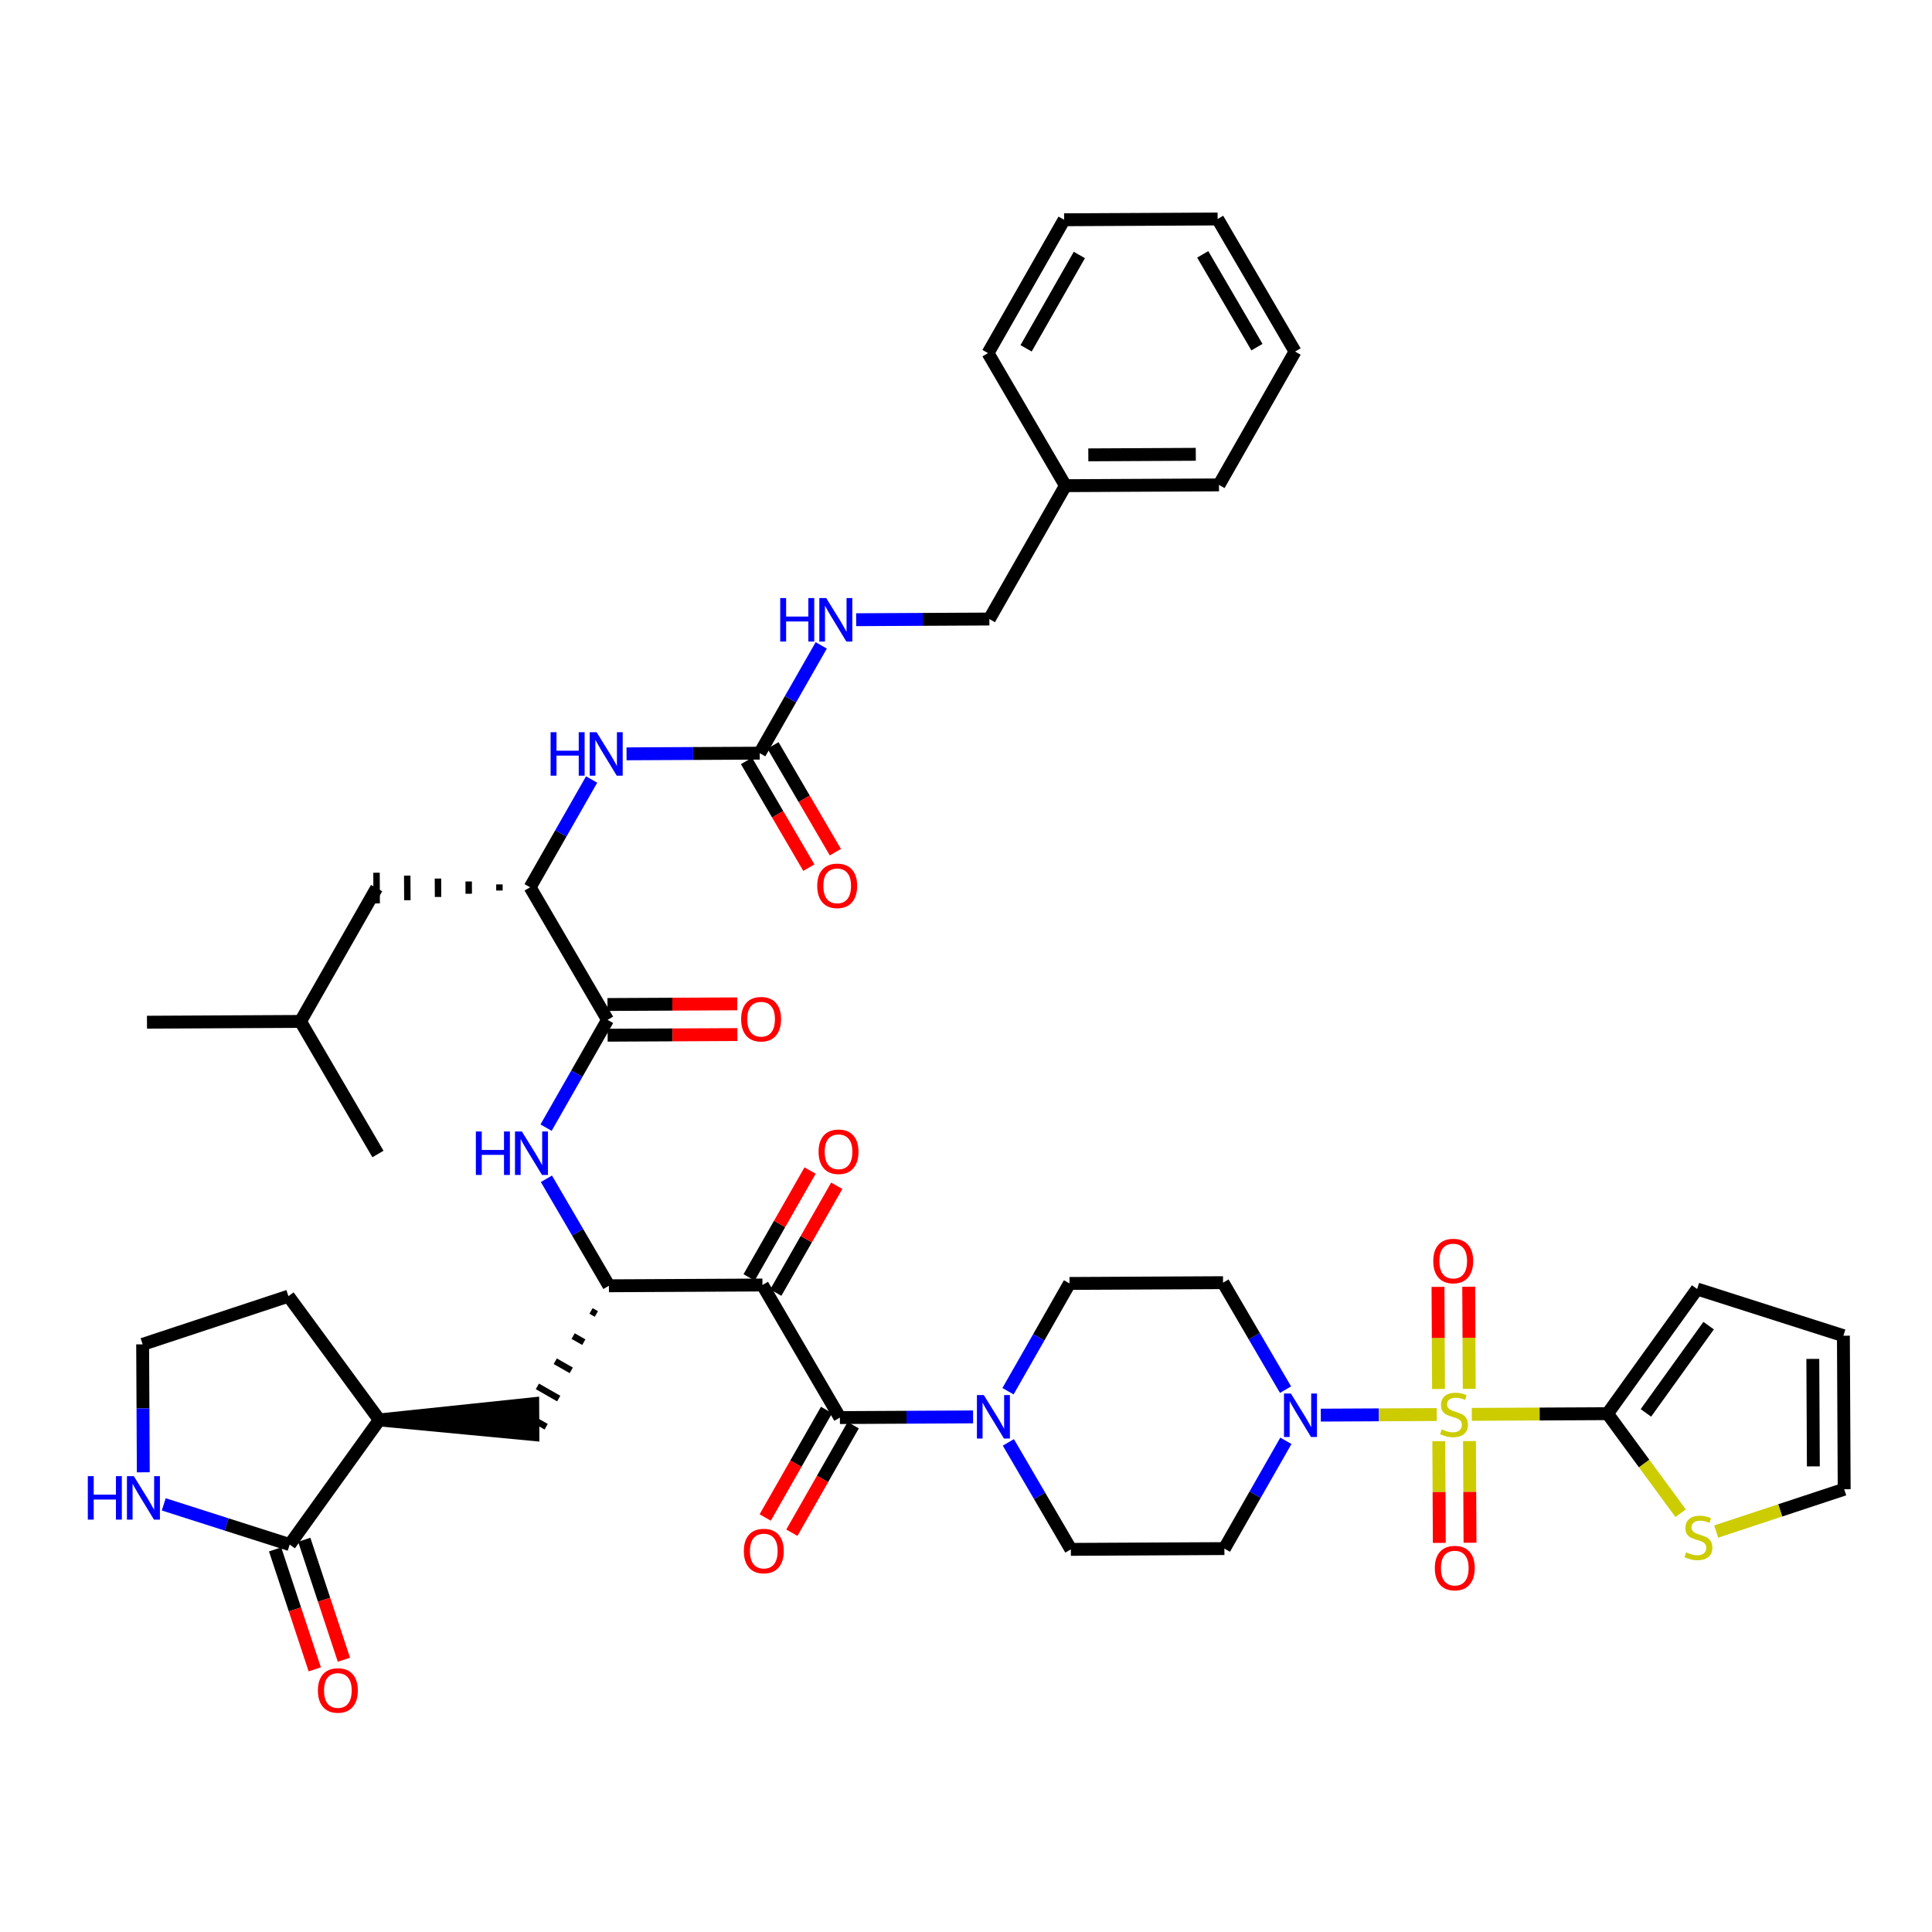 <?xml version='1.0' encoding='iso-8859-1'?>
<svg version='1.1' baseProfile='full'
              xmlns='http://www.w3.org/2000/svg'
                      xmlns:rdkit='http://www.rdkit.org/xml'
                      xmlns:xlink='http://www.w3.org/1999/xlink'
                  xml:space='preserve'
width='300px' height='300px' viewBox='0 0 300 300'>
<!-- END OF HEADER -->
<rect style='opacity:1.0;fill:#FFFFFF;stroke:none' width='300' height='300' x='0' y='0'> </rect>
<rect style='opacity:1.0;fill:#FFFFFF;stroke:none' width='300' height='300' x='0' y='0'> </rect>
<path class='bond-0 atom-0 atom-1' d='M 22.822,158.728 L 46.662,158.606' style='fill:none;fill-rule:evenodd;stroke:#000000;stroke-width:2.0px;stroke-linecap:butt;stroke-linejoin:miter;stroke-opacity:1' />
<path class='bond-1 atom-1 atom-2' d='M 46.662,158.606 L 58.687,179.192' style='fill:none;fill-rule:evenodd;stroke:#000000;stroke-width:2.0px;stroke-linecap:butt;stroke-linejoin:miter;stroke-opacity:1' />
<path class='bond-2 atom-1 atom-3' d='M 46.662,158.606 L 58.477,137.9' style='fill:none;fill-rule:evenodd;stroke:#000000;stroke-width:2.0px;stroke-linecap:butt;stroke-linejoin:miter;stroke-opacity:1' />
<path class='bond-3 atom-4 atom-3' d='M 77.547,137.326 L 77.552,138.28' style='fill:none;fill-rule:evenodd;stroke:#000000;stroke-width:1.0px;stroke-linecap:butt;stroke-linejoin:miter;stroke-opacity:1' />
<path class='bond-3 atom-4 atom-3' d='M 72.776,136.874 L 72.786,138.781' style='fill:none;fill-rule:evenodd;stroke:#000000;stroke-width:1.0px;stroke-linecap:butt;stroke-linejoin:miter;stroke-opacity:1' />
<path class='bond-3 atom-4 atom-3' d='M 68.006,136.421 L 68.02,139.282' style='fill:none;fill-rule:evenodd;stroke:#000000;stroke-width:1.0px;stroke-linecap:butt;stroke-linejoin:miter;stroke-opacity:1' />
<path class='bond-3 atom-4 atom-3' d='M 63.235,135.968 L 63.255,139.783' style='fill:none;fill-rule:evenodd;stroke:#000000;stroke-width:1.0px;stroke-linecap:butt;stroke-linejoin:miter;stroke-opacity:1' />
<path class='bond-3 atom-4 atom-3' d='M 58.465,135.516 L 58.489,140.284' style='fill:none;fill-rule:evenodd;stroke:#000000;stroke-width:1.0px;stroke-linecap:butt;stroke-linejoin:miter;stroke-opacity:1' />
<path class='bond-4 atom-4 atom-5' d='M 82.317,137.779 L 87.091,129.411' style='fill:none;fill-rule:evenodd;stroke:#000000;stroke-width:2.0px;stroke-linecap:butt;stroke-linejoin:miter;stroke-opacity:1' />
<path class='bond-4 atom-4 atom-5' d='M 87.091,129.411 L 91.866,121.044' style='fill:none;fill-rule:evenodd;stroke:#0000FF;stroke-width:2.0px;stroke-linecap:butt;stroke-linejoin:miter;stroke-opacity:1' />
<path class='bond-15 atom-4 atom-16' d='M 82.317,137.779 L 94.342,158.364' style='fill:none;fill-rule:evenodd;stroke:#000000;stroke-width:2.0px;stroke-linecap:butt;stroke-linejoin:miter;stroke-opacity:1' />
<path class='bond-5 atom-5 atom-6' d='M 97.289,117.056 L 107.63,117.003' style='fill:none;fill-rule:evenodd;stroke:#0000FF;stroke-width:2.0px;stroke-linecap:butt;stroke-linejoin:miter;stroke-opacity:1' />
<path class='bond-5 atom-5 atom-6' d='M 107.63,117.003 L 117.972,116.951' style='fill:none;fill-rule:evenodd;stroke:#000000;stroke-width:2.0px;stroke-linecap:butt;stroke-linejoin:miter;stroke-opacity:1' />
<path class='bond-6 atom-6 atom-7' d='M 115.914,118.153 L 120.755,126.441' style='fill:none;fill-rule:evenodd;stroke:#000000;stroke-width:2.0px;stroke-linecap:butt;stroke-linejoin:miter;stroke-opacity:1' />
<path class='bond-6 atom-6 atom-7' d='M 120.755,126.441 L 125.596,134.729' style='fill:none;fill-rule:evenodd;stroke:#FF0000;stroke-width:2.0px;stroke-linecap:butt;stroke-linejoin:miter;stroke-opacity:1' />
<path class='bond-6 atom-6 atom-7' d='M 120.031,115.748 L 124.872,124.036' style='fill:none;fill-rule:evenodd;stroke:#000000;stroke-width:2.0px;stroke-linecap:butt;stroke-linejoin:miter;stroke-opacity:1' />
<path class='bond-6 atom-6 atom-7' d='M 124.872,124.036 L 129.713,132.324' style='fill:none;fill-rule:evenodd;stroke:#FF0000;stroke-width:2.0px;stroke-linecap:butt;stroke-linejoin:miter;stroke-opacity:1' />
<path class='bond-7 atom-6 atom-8' d='M 117.972,116.951 L 122.747,108.583' style='fill:none;fill-rule:evenodd;stroke:#000000;stroke-width:2.0px;stroke-linecap:butt;stroke-linejoin:miter;stroke-opacity:1' />
<path class='bond-7 atom-6 atom-8' d='M 122.747,108.583 L 127.521,100.216' style='fill:none;fill-rule:evenodd;stroke:#0000FF;stroke-width:2.0px;stroke-linecap:butt;stroke-linejoin:miter;stroke-opacity:1' />
<path class='bond-8 atom-8 atom-9' d='M 132.944,96.228 L 143.286,96.176' style='fill:none;fill-rule:evenodd;stroke:#0000FF;stroke-width:2.0px;stroke-linecap:butt;stroke-linejoin:miter;stroke-opacity:1' />
<path class='bond-8 atom-8 atom-9' d='M 143.286,96.176 L 153.627,96.123' style='fill:none;fill-rule:evenodd;stroke:#000000;stroke-width:2.0px;stroke-linecap:butt;stroke-linejoin:miter;stroke-opacity:1' />
<path class='bond-9 atom-9 atom-10' d='M 153.627,96.123 L 165.442,75.416' style='fill:none;fill-rule:evenodd;stroke:#000000;stroke-width:2.0px;stroke-linecap:butt;stroke-linejoin:miter;stroke-opacity:1' />
<path class='bond-10 atom-10 atom-11' d='M 165.442,75.416 L 189.282,75.295' style='fill:none;fill-rule:evenodd;stroke:#000000;stroke-width:2.0px;stroke-linecap:butt;stroke-linejoin:miter;stroke-opacity:1' />
<path class='bond-10 atom-10 atom-11' d='M 168.994,70.63 L 185.682,70.545' style='fill:none;fill-rule:evenodd;stroke:#000000;stroke-width:2.0px;stroke-linecap:butt;stroke-linejoin:miter;stroke-opacity:1' />
<path class='bond-44 atom-15 atom-10' d='M 153.417,54.831 L 165.442,75.416' style='fill:none;fill-rule:evenodd;stroke:#000000;stroke-width:2.0px;stroke-linecap:butt;stroke-linejoin:miter;stroke-opacity:1' />
<path class='bond-11 atom-11 atom-12' d='M 189.282,75.295 L 201.097,54.589' style='fill:none;fill-rule:evenodd;stroke:#000000;stroke-width:2.0px;stroke-linecap:butt;stroke-linejoin:miter;stroke-opacity:1' />
<path class='bond-12 atom-12 atom-13' d='M 201.097,54.589 L 189.073,34.003' style='fill:none;fill-rule:evenodd;stroke:#000000;stroke-width:2.0px;stroke-linecap:butt;stroke-linejoin:miter;stroke-opacity:1' />
<path class='bond-12 atom-12 atom-13' d='M 195.177,53.906 L 186.759,39.496' style='fill:none;fill-rule:evenodd;stroke:#000000;stroke-width:2.0px;stroke-linecap:butt;stroke-linejoin:miter;stroke-opacity:1' />
<path class='bond-13 atom-13 atom-14' d='M 189.073,34.003 L 165.233,34.124' style='fill:none;fill-rule:evenodd;stroke:#000000;stroke-width:2.0px;stroke-linecap:butt;stroke-linejoin:miter;stroke-opacity:1' />
<path class='bond-14 atom-14 atom-15' d='M 165.233,34.124 L 153.417,54.831' style='fill:none;fill-rule:evenodd;stroke:#000000;stroke-width:2.0px;stroke-linecap:butt;stroke-linejoin:miter;stroke-opacity:1' />
<path class='bond-14 atom-14 atom-15' d='M 167.602,39.593 L 159.331,54.088' style='fill:none;fill-rule:evenodd;stroke:#000000;stroke-width:2.0px;stroke-linecap:butt;stroke-linejoin:miter;stroke-opacity:1' />
<path class='bond-16 atom-16 atom-17' d='M 94.354,160.748 L 104.427,160.697' style='fill:none;fill-rule:evenodd;stroke:#000000;stroke-width:2.0px;stroke-linecap:butt;stroke-linejoin:miter;stroke-opacity:1' />
<path class='bond-16 atom-16 atom-17' d='M 104.427,160.697 L 114.499,160.646' style='fill:none;fill-rule:evenodd;stroke:#FF0000;stroke-width:2.0px;stroke-linecap:butt;stroke-linejoin:miter;stroke-opacity:1' />
<path class='bond-16 atom-16 atom-17' d='M 94.33,155.98 L 104.402,155.929' style='fill:none;fill-rule:evenodd;stroke:#000000;stroke-width:2.0px;stroke-linecap:butt;stroke-linejoin:miter;stroke-opacity:1' />
<path class='bond-16 atom-16 atom-17' d='M 104.402,155.929 L 114.475,155.878' style='fill:none;fill-rule:evenodd;stroke:#FF0000;stroke-width:2.0px;stroke-linecap:butt;stroke-linejoin:miter;stroke-opacity:1' />
<path class='bond-17 atom-16 atom-18' d='M 94.342,158.364 L 89.568,166.732' style='fill:none;fill-rule:evenodd;stroke:#000000;stroke-width:2.0px;stroke-linecap:butt;stroke-linejoin:miter;stroke-opacity:1' />
<path class='bond-17 atom-16 atom-18' d='M 89.568,166.732 L 84.793,175.099' style='fill:none;fill-rule:evenodd;stroke:#0000FF;stroke-width:2.0px;stroke-linecap:butt;stroke-linejoin:miter;stroke-opacity:1' />
<path class='bond-18 atom-18 atom-19' d='M 84.847,183.043 L 89.7,191.349' style='fill:none;fill-rule:evenodd;stroke:#0000FF;stroke-width:2.0px;stroke-linecap:butt;stroke-linejoin:miter;stroke-opacity:1' />
<path class='bond-18 atom-18 atom-19' d='M 89.7,191.349 L 94.552,199.656' style='fill:none;fill-rule:evenodd;stroke:#000000;stroke-width:2.0px;stroke-linecap:butt;stroke-linejoin:miter;stroke-opacity:1' />
<path class='bond-19 atom-19 atom-20' d='M 91.775,203.561 L 92.603,204.034' style='fill:none;fill-rule:evenodd;stroke:#000000;stroke-width:1.0px;stroke-linecap:butt;stroke-linejoin:miter;stroke-opacity:1' />
<path class='bond-19 atom-19 atom-20' d='M 88.998,207.466 L 90.654,208.412' style='fill:none;fill-rule:evenodd;stroke:#000000;stroke-width:1.0px;stroke-linecap:butt;stroke-linejoin:miter;stroke-opacity:1' />
<path class='bond-19 atom-19 atom-20' d='M 86.22,211.371 L 88.705,212.789' style='fill:none;fill-rule:evenodd;stroke:#000000;stroke-width:1.0px;stroke-linecap:butt;stroke-linejoin:miter;stroke-opacity:1' />
<path class='bond-19 atom-19 atom-20' d='M 83.443,215.276 L 86.756,217.167' style='fill:none;fill-rule:evenodd;stroke:#000000;stroke-width:1.0px;stroke-linecap:butt;stroke-linejoin:miter;stroke-opacity:1' />
<path class='bond-19 atom-19 atom-20' d='M 80.666,219.181 L 84.808,221.544' style='fill:none;fill-rule:evenodd;stroke:#000000;stroke-width:1.0px;stroke-linecap:butt;stroke-linejoin:miter;stroke-opacity:1' />
<path class='bond-26 atom-19 atom-27' d='M 94.552,199.656 L 118.392,199.535' style='fill:none;fill-rule:evenodd;stroke:#000000;stroke-width:2.0px;stroke-linecap:butt;stroke-linejoin:miter;stroke-opacity:1' />
<path class='bond-20 atom-21 atom-20' d='M 58.897,220.484 L 82.749,222.747 L 82.725,217.979 Z' style='fill:#000000;fill-rule:evenodd;fill-opacity:1;stroke:#000000;stroke-width:2.0px;stroke-linecap:butt;stroke-linejoin:miter;stroke-opacity:1;' />
<path class='bond-21 atom-21 atom-22' d='M 58.897,220.484 L 44.786,201.268' style='fill:none;fill-rule:evenodd;stroke:#000000;stroke-width:2.0px;stroke-linecap:butt;stroke-linejoin:miter;stroke-opacity:1' />
<path class='bond-45 atom-25 atom-21' d='M 44.982,239.842 L 58.897,220.484' style='fill:none;fill-rule:evenodd;stroke:#000000;stroke-width:2.0px;stroke-linecap:butt;stroke-linejoin:miter;stroke-opacity:1' />
<path class='bond-22 atom-22 atom-23' d='M 44.786,201.268 L 22.15,208.751' style='fill:none;fill-rule:evenodd;stroke:#000000;stroke-width:2.0px;stroke-linecap:butt;stroke-linejoin:miter;stroke-opacity:1' />
<path class='bond-23 atom-23 atom-24' d='M 22.15,208.751 L 22.201,218.685' style='fill:none;fill-rule:evenodd;stroke:#000000;stroke-width:2.0px;stroke-linecap:butt;stroke-linejoin:miter;stroke-opacity:1' />
<path class='bond-23 atom-23 atom-24' d='M 22.201,218.685 L 22.251,228.619' style='fill:none;fill-rule:evenodd;stroke:#0000FF;stroke-width:2.0px;stroke-linecap:butt;stroke-linejoin:miter;stroke-opacity:1' />
<path class='bond-24 atom-24 atom-25' d='M 25.428,233.598 L 35.205,236.72' style='fill:none;fill-rule:evenodd;stroke:#0000FF;stroke-width:2.0px;stroke-linecap:butt;stroke-linejoin:miter;stroke-opacity:1' />
<path class='bond-24 atom-24 atom-25' d='M 35.205,236.72 L 44.982,239.842' style='fill:none;fill-rule:evenodd;stroke:#000000;stroke-width:2.0px;stroke-linecap:butt;stroke-linejoin:miter;stroke-opacity:1' />
<path class='bond-25 atom-25 atom-26' d='M 42.718,240.591 L 45.797,249.903' style='fill:none;fill-rule:evenodd;stroke:#000000;stroke-width:2.0px;stroke-linecap:butt;stroke-linejoin:miter;stroke-opacity:1' />
<path class='bond-25 atom-25 atom-26' d='M 45.797,249.903 L 48.875,259.216' style='fill:none;fill-rule:evenodd;stroke:#FF0000;stroke-width:2.0px;stroke-linecap:butt;stroke-linejoin:miter;stroke-opacity:1' />
<path class='bond-25 atom-25 atom-26' d='M 47.246,239.094 L 50.324,248.407' style='fill:none;fill-rule:evenodd;stroke:#000000;stroke-width:2.0px;stroke-linecap:butt;stroke-linejoin:miter;stroke-opacity:1' />
<path class='bond-25 atom-25 atom-26' d='M 50.324,248.407 L 53.402,257.72' style='fill:none;fill-rule:evenodd;stroke:#FF0000;stroke-width:2.0px;stroke-linecap:butt;stroke-linejoin:miter;stroke-opacity:1' />
<path class='bond-27 atom-27 atom-28' d='M 120.463,200.717 L 125.196,192.421' style='fill:none;fill-rule:evenodd;stroke:#000000;stroke-width:2.0px;stroke-linecap:butt;stroke-linejoin:miter;stroke-opacity:1' />
<path class='bond-27 atom-27 atom-28' d='M 125.196,192.421 L 129.93,184.125' style='fill:none;fill-rule:evenodd;stroke:#FF0000;stroke-width:2.0px;stroke-linecap:butt;stroke-linejoin:miter;stroke-opacity:1' />
<path class='bond-27 atom-27 atom-28' d='M 116.321,198.354 L 121.055,190.058' style='fill:none;fill-rule:evenodd;stroke:#000000;stroke-width:2.0px;stroke-linecap:butt;stroke-linejoin:miter;stroke-opacity:1' />
<path class='bond-27 atom-27 atom-28' d='M 121.055,190.058 L 125.788,181.762' style='fill:none;fill-rule:evenodd;stroke:#FF0000;stroke-width:2.0px;stroke-linecap:butt;stroke-linejoin:miter;stroke-opacity:1' />
<path class='bond-28 atom-27 atom-29' d='M 118.392,199.535 L 130.417,220.121' style='fill:none;fill-rule:evenodd;stroke:#000000;stroke-width:2.0px;stroke-linecap:butt;stroke-linejoin:miter;stroke-opacity:1' />
<path class='bond-29 atom-29 atom-30' d='M 128.346,218.939 L 123.583,227.287' style='fill:none;fill-rule:evenodd;stroke:#000000;stroke-width:2.0px;stroke-linecap:butt;stroke-linejoin:miter;stroke-opacity:1' />
<path class='bond-29 atom-29 atom-30' d='M 123.583,227.287 L 118.819,235.636' style='fill:none;fill-rule:evenodd;stroke:#FF0000;stroke-width:2.0px;stroke-linecap:butt;stroke-linejoin:miter;stroke-opacity:1' />
<path class='bond-29 atom-29 atom-30' d='M 132.488,221.302 L 127.724,229.65' style='fill:none;fill-rule:evenodd;stroke:#000000;stroke-width:2.0px;stroke-linecap:butt;stroke-linejoin:miter;stroke-opacity:1' />
<path class='bond-29 atom-29 atom-30' d='M 127.724,229.65 L 122.961,237.999' style='fill:none;fill-rule:evenodd;stroke:#FF0000;stroke-width:2.0px;stroke-linecap:butt;stroke-linejoin:miter;stroke-opacity:1' />
<path class='bond-30 atom-29 atom-31' d='M 130.417,220.121 L 140.759,220.068' style='fill:none;fill-rule:evenodd;stroke:#000000;stroke-width:2.0px;stroke-linecap:butt;stroke-linejoin:miter;stroke-opacity:1' />
<path class='bond-30 atom-29 atom-31' d='M 140.759,220.068 L 151.1,220.015' style='fill:none;fill-rule:evenodd;stroke:#0000FF;stroke-width:2.0px;stroke-linecap:butt;stroke-linejoin:miter;stroke-opacity:1' />
<path class='bond-31 atom-31 atom-32' d='M 156.577,223.971 L 161.429,232.278' style='fill:none;fill-rule:evenodd;stroke:#0000FF;stroke-width:2.0px;stroke-linecap:butt;stroke-linejoin:miter;stroke-opacity:1' />
<path class='bond-31 atom-31 atom-32' d='M 161.429,232.278 L 166.282,240.585' style='fill:none;fill-rule:evenodd;stroke:#000000;stroke-width:2.0px;stroke-linecap:butt;stroke-linejoin:miter;stroke-opacity:1' />
<path class='bond-46 atom-44 atom-31' d='M 166.072,199.293 L 161.298,207.66' style='fill:none;fill-rule:evenodd;stroke:#000000;stroke-width:2.0px;stroke-linecap:butt;stroke-linejoin:miter;stroke-opacity:1' />
<path class='bond-46 atom-44 atom-31' d='M 161.298,207.66 L 156.523,216.028' style='fill:none;fill-rule:evenodd;stroke:#0000FF;stroke-width:2.0px;stroke-linecap:butt;stroke-linejoin:miter;stroke-opacity:1' />
<path class='bond-32 atom-32 atom-33' d='M 166.282,240.585 L 190.122,240.464' style='fill:none;fill-rule:evenodd;stroke:#000000;stroke-width:2.0px;stroke-linecap:butt;stroke-linejoin:miter;stroke-opacity:1' />
<path class='bond-33 atom-33 atom-34' d='M 190.122,240.464 L 194.896,232.096' style='fill:none;fill-rule:evenodd;stroke:#000000;stroke-width:2.0px;stroke-linecap:butt;stroke-linejoin:miter;stroke-opacity:1' />
<path class='bond-33 atom-33 atom-34' d='M 194.896,232.096 L 199.671,223.729' style='fill:none;fill-rule:evenodd;stroke:#0000FF;stroke-width:2.0px;stroke-linecap:butt;stroke-linejoin:miter;stroke-opacity:1' />
<path class='bond-34 atom-34 atom-35' d='M 205.093,219.741 L 214.094,219.695' style='fill:none;fill-rule:evenodd;stroke:#0000FF;stroke-width:2.0px;stroke-linecap:butt;stroke-linejoin:miter;stroke-opacity:1' />
<path class='bond-34 atom-34 atom-35' d='M 214.094,219.695 L 223.095,219.65' style='fill:none;fill-rule:evenodd;stroke:#CCCC00;stroke-width:2.0px;stroke-linecap:butt;stroke-linejoin:miter;stroke-opacity:1' />
<path class='bond-42 atom-34 atom-43' d='M 199.617,215.785 L 194.764,207.478' style='fill:none;fill-rule:evenodd;stroke:#0000FF;stroke-width:2.0px;stroke-linecap:butt;stroke-linejoin:miter;stroke-opacity:1' />
<path class='bond-42 atom-34 atom-43' d='M 194.764,207.478 L 189.912,199.172' style='fill:none;fill-rule:evenodd;stroke:#000000;stroke-width:2.0px;stroke-linecap:butt;stroke-linejoin:miter;stroke-opacity:1' />
<path class='bond-35 atom-35 atom-36' d='M 228.141,215.662 L 228.101,207.731' style='fill:none;fill-rule:evenodd;stroke:#CCCC00;stroke-width:2.0px;stroke-linecap:butt;stroke-linejoin:miter;stroke-opacity:1' />
<path class='bond-35 atom-35 atom-36' d='M 228.101,207.731 L 228.06,199.8' style='fill:none;fill-rule:evenodd;stroke:#FF0000;stroke-width:2.0px;stroke-linecap:butt;stroke-linejoin:miter;stroke-opacity:1' />
<path class='bond-35 atom-35 atom-36' d='M 223.373,215.686 L 223.333,207.755' style='fill:none;fill-rule:evenodd;stroke:#CCCC00;stroke-width:2.0px;stroke-linecap:butt;stroke-linejoin:miter;stroke-opacity:1' />
<path class='bond-35 atom-35 atom-36' d='M 223.333,207.755 L 223.292,199.824' style='fill:none;fill-rule:evenodd;stroke:#FF0000;stroke-width:2.0px;stroke-linecap:butt;stroke-linejoin:miter;stroke-opacity:1' />
<path class='bond-36 atom-35 atom-37' d='M 223.414,223.792 L 223.454,231.687' style='fill:none;fill-rule:evenodd;stroke:#CCCC00;stroke-width:2.0px;stroke-linecap:butt;stroke-linejoin:miter;stroke-opacity:1' />
<path class='bond-36 atom-35 atom-37' d='M 223.454,231.687 L 223.494,239.582' style='fill:none;fill-rule:evenodd;stroke:#FF0000;stroke-width:2.0px;stroke-linecap:butt;stroke-linejoin:miter;stroke-opacity:1' />
<path class='bond-36 atom-35 atom-37' d='M 228.182,223.767 L 228.222,231.662' style='fill:none;fill-rule:evenodd;stroke:#CCCC00;stroke-width:2.0px;stroke-linecap:butt;stroke-linejoin:miter;stroke-opacity:1' />
<path class='bond-36 atom-35 atom-37' d='M 228.222,231.662 L 228.262,239.558' style='fill:none;fill-rule:evenodd;stroke:#FF0000;stroke-width:2.0px;stroke-linecap:butt;stroke-linejoin:miter;stroke-opacity:1' />
<path class='bond-37 atom-35 atom-38' d='M 228.538,219.622 L 239.077,219.568' style='fill:none;fill-rule:evenodd;stroke:#CCCC00;stroke-width:2.0px;stroke-linecap:butt;stroke-linejoin:miter;stroke-opacity:1' />
<path class='bond-37 atom-35 atom-38' d='M 239.077,219.568 L 249.617,219.515' style='fill:none;fill-rule:evenodd;stroke:#000000;stroke-width:2.0px;stroke-linecap:butt;stroke-linejoin:miter;stroke-opacity:1' />
<path class='bond-38 atom-38 atom-39' d='M 249.617,219.515 L 263.532,200.157' style='fill:none;fill-rule:evenodd;stroke:#000000;stroke-width:2.0px;stroke-linecap:butt;stroke-linejoin:miter;stroke-opacity:1' />
<path class='bond-38 atom-38 atom-39' d='M 255.576,219.394 L 265.316,205.843' style='fill:none;fill-rule:evenodd;stroke:#000000;stroke-width:2.0px;stroke-linecap:butt;stroke-linejoin:miter;stroke-opacity:1' />
<path class='bond-47 atom-42 atom-38' d='M 260.967,234.971 L 255.292,227.243' style='fill:none;fill-rule:evenodd;stroke:#CCCC00;stroke-width:2.0px;stroke-linecap:butt;stroke-linejoin:miter;stroke-opacity:1' />
<path class='bond-47 atom-42 atom-38' d='M 255.292,227.243 L 249.617,219.515' style='fill:none;fill-rule:evenodd;stroke:#000000;stroke-width:2.0px;stroke-linecap:butt;stroke-linejoin:miter;stroke-opacity:1' />
<path class='bond-39 atom-39 atom-40' d='M 263.532,200.157 L 286.242,207.408' style='fill:none;fill-rule:evenodd;stroke:#000000;stroke-width:2.0px;stroke-linecap:butt;stroke-linejoin:miter;stroke-opacity:1' />
<path class='bond-40 atom-40 atom-41' d='M 286.242,207.408 L 286.364,231.248' style='fill:none;fill-rule:evenodd;stroke:#000000;stroke-width:2.0px;stroke-linecap:butt;stroke-linejoin:miter;stroke-opacity:1' />
<path class='bond-40 atom-40 atom-41' d='M 281.493,211.009 L 281.577,227.697' style='fill:none;fill-rule:evenodd;stroke:#000000;stroke-width:2.0px;stroke-linecap:butt;stroke-linejoin:miter;stroke-opacity:1' />
<path class='bond-41 atom-41 atom-42' d='M 286.364,231.248 L 276.426,234.533' style='fill:none;fill-rule:evenodd;stroke:#000000;stroke-width:2.0px;stroke-linecap:butt;stroke-linejoin:miter;stroke-opacity:1' />
<path class='bond-41 atom-41 atom-42' d='M 276.426,234.533 L 266.489,237.818' style='fill:none;fill-rule:evenodd;stroke:#CCCC00;stroke-width:2.0px;stroke-linecap:butt;stroke-linejoin:miter;stroke-opacity:1' />
<path class='bond-43 atom-43 atom-44' d='M 189.912,199.172 L 166.072,199.293' style='fill:none;fill-rule:evenodd;stroke:#000000;stroke-width:2.0px;stroke-linecap:butt;stroke-linejoin:miter;stroke-opacity:1' />
<path  class='atom-5' d='M 85.497 113.696
L 86.413 113.696
L 86.413 116.567
L 89.865 116.567
L 89.865 113.696
L 90.78 113.696
L 90.78 120.448
L 89.865 120.448
L 89.865 117.329
L 86.413 117.329
L 86.413 120.448
L 85.497 120.448
L 85.497 113.696
' fill='#0000FF'/>
<path  class='atom-5' d='M 92.64 113.696
L 94.852 117.272
Q 95.072 117.625, 95.424 118.264
Q 95.777 118.903, 95.796 118.941
L 95.796 113.696
L 96.693 113.696
L 96.693 120.448
L 95.768 120.448
L 93.393 116.538
Q 93.117 116.08, 92.821 115.556
Q 92.535 115.031, 92.449 114.869
L 92.449 120.448
L 91.572 120.448
L 91.572 113.696
L 92.64 113.696
' fill='#0000FF'/>
<path  class='atom-7' d='M 126.898 137.555
Q 126.898 135.934, 127.699 135.028
Q 128.5 134.122, 129.997 134.122
Q 131.494 134.122, 132.295 135.028
Q 133.096 135.934, 133.096 137.555
Q 133.096 139.196, 132.286 140.13
Q 131.475 141.055, 129.997 141.055
Q 128.509 141.055, 127.699 140.13
Q 126.898 139.205, 126.898 137.555
M 129.997 140.292
Q 131.027 140.292, 131.58 139.606
Q 132.143 138.91, 132.143 137.555
Q 132.143 136.23, 131.58 135.562
Q 131.027 134.885, 129.997 134.885
Q 128.967 134.885, 128.405 135.553
Q 127.852 136.22, 127.852 137.555
Q 127.852 138.919, 128.405 139.606
Q 128.967 140.292, 129.997 140.292
' fill='#FF0000'/>
<path  class='atom-8' d='M 121.152 92.868
L 122.068 92.868
L 122.068 95.739
L 125.52 95.739
L 125.52 92.868
L 126.435 92.868
L 126.435 99.62
L 125.52 99.62
L 125.52 96.502
L 122.068 96.502
L 122.068 99.62
L 121.152 99.62
L 121.152 92.868
' fill='#0000FF'/>
<path  class='atom-8' d='M 128.295 92.868
L 130.507 96.445
Q 130.727 96.797, 131.079 97.436
Q 131.432 98.075, 131.451 98.113
L 131.451 92.868
L 132.348 92.868
L 132.348 99.62
L 131.423 99.62
L 129.048 95.71
Q 128.772 95.252, 128.476 94.728
Q 128.19 94.204, 128.104 94.041
L 128.104 99.62
L 127.227 99.62
L 127.227 92.868
L 128.295 92.868
' fill='#0000FF'/>
<path  class='atom-17' d='M 115.083 158.262
Q 115.083 156.641, 115.884 155.735
Q 116.685 154.829, 118.182 154.829
Q 119.679 154.829, 120.48 155.735
Q 121.281 156.641, 121.281 158.262
Q 121.281 159.902, 120.471 160.837
Q 119.66 161.762, 118.182 161.762
Q 116.694 161.762, 115.884 160.837
Q 115.083 159.912, 115.083 158.262
M 118.182 160.999
Q 119.212 160.999, 119.765 160.312
Q 120.328 159.616, 120.328 158.262
Q 120.328 156.937, 119.765 156.269
Q 119.212 155.592, 118.182 155.592
Q 117.152 155.592, 116.59 156.259
Q 116.036 156.927, 116.036 158.262
Q 116.036 159.626, 116.59 160.312
Q 117.152 160.999, 118.182 160.999
' fill='#FF0000'/>
<path  class='atom-18' d='M 73.892 175.695
L 74.807 175.695
L 74.807 178.565
L 78.26 178.565
L 78.26 175.695
L 79.175 175.695
L 79.175 182.447
L 78.26 182.447
L 78.26 179.328
L 74.807 179.328
L 74.807 182.447
L 73.892 182.447
L 73.892 175.695
' fill='#0000FF'/>
<path  class='atom-18' d='M 81.034 175.695
L 83.247 179.271
Q 83.466 179.624, 83.819 180.263
Q 84.172 180.902, 84.191 180.94
L 84.191 175.695
L 85.087 175.695
L 85.087 182.447
L 84.162 182.447
L 81.788 178.537
Q 81.511 178.079, 81.216 177.555
Q 80.93 177.03, 80.844 176.868
L 80.844 182.447
L 79.966 182.447
L 79.966 175.695
L 81.034 175.695
' fill='#0000FF'/>
<path  class='atom-24' d='M 13.636 229.215
L 14.552 229.215
L 14.552 232.085
L 18.004 232.085
L 18.004 229.215
L 18.919 229.215
L 18.919 235.966
L 18.004 235.966
L 18.004 232.848
L 14.552 232.848
L 14.552 235.966
L 13.636 235.966
L 13.636 229.215
' fill='#0000FF'/>
<path  class='atom-24' d='M 20.779 229.215
L 22.991 232.791
Q 23.211 233.144, 23.564 233.783
Q 23.916 234.422, 23.935 234.46
L 23.935 229.215
L 24.832 229.215
L 24.832 235.966
L 23.907 235.966
L 21.532 232.057
Q 21.256 231.599, 20.96 231.074
Q 20.674 230.55, 20.588 230.388
L 20.588 235.966
L 19.711 235.966
L 19.711 229.215
L 20.779 229.215
' fill='#0000FF'/>
<path  class='atom-26' d='M 49.365 262.497
Q 49.365 260.876, 50.166 259.97
Q 50.967 259.064, 52.464 259.064
Q 53.961 259.064, 54.762 259.97
Q 55.563 260.876, 55.563 262.497
Q 55.563 264.137, 54.753 265.072
Q 53.942 265.997, 52.464 265.997
Q 50.977 265.997, 50.166 265.072
Q 49.365 264.147, 49.365 262.497
M 52.464 265.234
Q 53.494 265.234, 54.047 264.547
Q 54.61 263.851, 54.61 262.497
Q 54.61 261.172, 54.047 260.504
Q 53.494 259.827, 52.464 259.827
Q 51.434 259.827, 50.872 260.495
Q 50.319 261.162, 50.319 262.497
Q 50.319 263.861, 50.872 264.547
Q 51.434 265.234, 52.464 265.234
' fill='#FF0000'/>
<path  class='atom-28' d='M 127.108 178.848
Q 127.108 177.226, 127.909 176.32
Q 128.71 175.415, 130.207 175.415
Q 131.704 175.415, 132.505 176.32
Q 133.306 177.226, 133.306 178.848
Q 133.306 180.488, 132.496 181.422
Q 131.685 182.347, 130.207 182.347
Q 128.719 182.347, 127.909 181.422
Q 127.108 180.497, 127.108 178.848
M 130.207 181.584
Q 131.237 181.584, 131.79 180.898
Q 132.353 180.202, 132.353 178.848
Q 132.353 177.522, 131.79 176.854
Q 131.237 176.177, 130.207 176.177
Q 129.177 176.177, 128.614 176.845
Q 128.061 177.512, 128.061 178.848
Q 128.061 180.211, 128.614 180.898
Q 129.177 181.584, 130.207 181.584
' fill='#FF0000'/>
<path  class='atom-30' d='M 115.503 240.846
Q 115.503 239.225, 116.304 238.319
Q 117.105 237.413, 118.602 237.413
Q 120.099 237.413, 120.9 238.319
Q 121.701 239.225, 121.701 240.846
Q 121.701 242.487, 120.89 243.421
Q 120.08 244.346, 118.602 244.346
Q 117.114 244.346, 116.304 243.421
Q 115.503 242.496, 115.503 240.846
M 118.602 243.583
Q 119.632 243.583, 120.185 242.897
Q 120.747 242.2, 120.747 240.846
Q 120.747 239.521, 120.185 238.853
Q 119.632 238.176, 118.602 238.176
Q 117.572 238.176, 117.009 238.844
Q 116.456 239.511, 116.456 240.846
Q 116.456 242.21, 117.009 242.897
Q 117.572 243.583, 118.602 243.583
' fill='#FF0000'/>
<path  class='atom-31' d='M 152.764 216.624
L 154.977 220.2
Q 155.196 220.553, 155.549 221.191
Q 155.902 221.83, 155.921 221.869
L 155.921 216.624
L 156.817 216.624
L 156.817 223.375
L 155.892 223.375
L 153.518 219.465
Q 153.241 219.008, 152.946 218.483
Q 152.66 217.959, 152.574 217.797
L 152.574 223.375
L 151.696 223.375
L 151.696 216.624
L 152.764 216.624
' fill='#0000FF'/>
<path  class='atom-34' d='M 200.445 216.381
L 202.657 219.957
Q 202.876 220.31, 203.229 220.949
Q 203.582 221.588, 203.601 221.626
L 203.601 216.381
L 204.497 216.381
L 204.497 223.133
L 203.572 223.133
L 201.198 219.223
Q 200.921 218.765, 200.626 218.241
Q 200.34 217.716, 200.254 217.554
L 200.254 223.133
L 199.377 223.133
L 199.377 216.381
L 200.445 216.381
' fill='#0000FF'/>
<path  class='atom-35' d='M 223.87 221.953
Q 223.946 221.982, 224.261 222.115
Q 224.575 222.249, 224.919 222.335
Q 225.272 222.411, 225.615 222.411
Q 226.254 222.411, 226.626 222.106
Q 226.998 221.791, 226.998 221.248
Q 226.998 220.876, 226.807 220.647
Q 226.626 220.418, 226.34 220.294
Q 226.054 220.17, 225.577 220.027
Q 224.976 219.846, 224.614 219.674
Q 224.261 219.502, 224.003 219.14
Q 223.755 218.778, 223.755 218.167
Q 223.755 217.319, 224.327 216.794
Q 224.909 216.27, 226.054 216.27
Q 226.836 216.27, 227.722 216.642
L 227.503 217.376
Q 226.692 217.042, 226.082 217.042
Q 225.424 217.042, 225.062 217.319
Q 224.699 217.586, 224.709 218.053
Q 224.709 218.415, 224.89 218.635
Q 225.081 218.854, 225.348 218.978
Q 225.624 219.102, 226.082 219.245
Q 226.692 219.436, 227.055 219.626
Q 227.417 219.817, 227.675 220.208
Q 227.942 220.59, 227.942 221.248
Q 227.942 222.182, 227.312 222.688
Q 226.692 223.183, 225.653 223.183
Q 225.052 223.183, 224.595 223.05
Q 224.146 222.926, 223.612 222.707
L 223.87 221.953
' fill='#CCCC00'/>
<path  class='atom-36' d='M 222.557 195.815
Q 222.557 194.194, 223.358 193.288
Q 224.159 192.382, 225.656 192.382
Q 227.153 192.382, 227.954 193.288
Q 228.755 194.194, 228.755 195.815
Q 228.755 197.455, 227.944 198.39
Q 227.134 199.315, 225.656 199.315
Q 224.168 199.315, 223.358 198.39
Q 222.557 197.465, 222.557 195.815
M 225.656 198.552
Q 226.686 198.552, 227.239 197.865
Q 227.801 197.169, 227.801 195.815
Q 227.801 194.489, 227.239 193.822
Q 226.686 193.145, 225.656 193.145
Q 224.626 193.145, 224.063 193.812
Q 223.51 194.48, 223.51 195.815
Q 223.51 197.179, 224.063 197.865
Q 224.626 198.552, 225.656 198.552
' fill='#FF0000'/>
<path  class='atom-37' d='M 222.799 243.495
Q 222.799 241.874, 223.6 240.968
Q 224.401 240.062, 225.898 240.062
Q 227.395 240.062, 228.196 240.968
Q 228.997 241.874, 228.997 243.495
Q 228.997 245.135, 228.187 246.07
Q 227.376 246.995, 225.898 246.995
Q 224.411 246.995, 223.6 246.07
Q 222.799 245.145, 222.799 243.495
M 225.898 246.232
Q 226.928 246.232, 227.481 245.545
Q 228.044 244.849, 228.044 243.495
Q 228.044 242.17, 227.481 241.502
Q 226.928 240.825, 225.898 240.825
Q 224.868 240.825, 224.306 241.492
Q 223.753 242.16, 223.753 243.495
Q 223.753 244.859, 224.306 245.545
Q 224.868 246.232, 225.898 246.232
' fill='#FF0000'/>
<path  class='atom-42' d='M 261.821 241.048
Q 261.897 241.076, 262.212 241.21
Q 262.526 241.343, 262.87 241.429
Q 263.222 241.506, 263.566 241.506
Q 264.205 241.506, 264.577 241.2
Q 264.948 240.886, 264.948 240.342
Q 264.948 239.97, 264.758 239.741
Q 264.577 239.513, 264.29 239.389
Q 264.004 239.265, 263.528 239.122
Q 262.927 238.94, 262.564 238.769
Q 262.212 238.597, 261.954 238.235
Q 261.706 237.872, 261.706 237.262
Q 261.706 236.413, 262.278 235.889
Q 262.86 235.364, 264.004 235.364
Q 264.786 235.364, 265.673 235.736
L 265.454 236.47
Q 264.643 236.137, 264.033 236.137
Q 263.375 236.137, 263.013 236.413
Q 262.65 236.68, 262.66 237.148
Q 262.66 237.51, 262.841 237.729
Q 263.032 237.949, 263.299 238.073
Q 263.575 238.197, 264.033 238.34
Q 264.643 238.53, 265.006 238.721
Q 265.368 238.912, 265.626 239.303
Q 265.893 239.684, 265.893 240.342
Q 265.893 241.277, 265.263 241.782
Q 264.643 242.278, 263.604 242.278
Q 263.003 242.278, 262.545 242.144
Q 262.097 242.021, 261.563 241.801
L 261.821 241.048
' fill='#CCCC00'/>
</svg>

